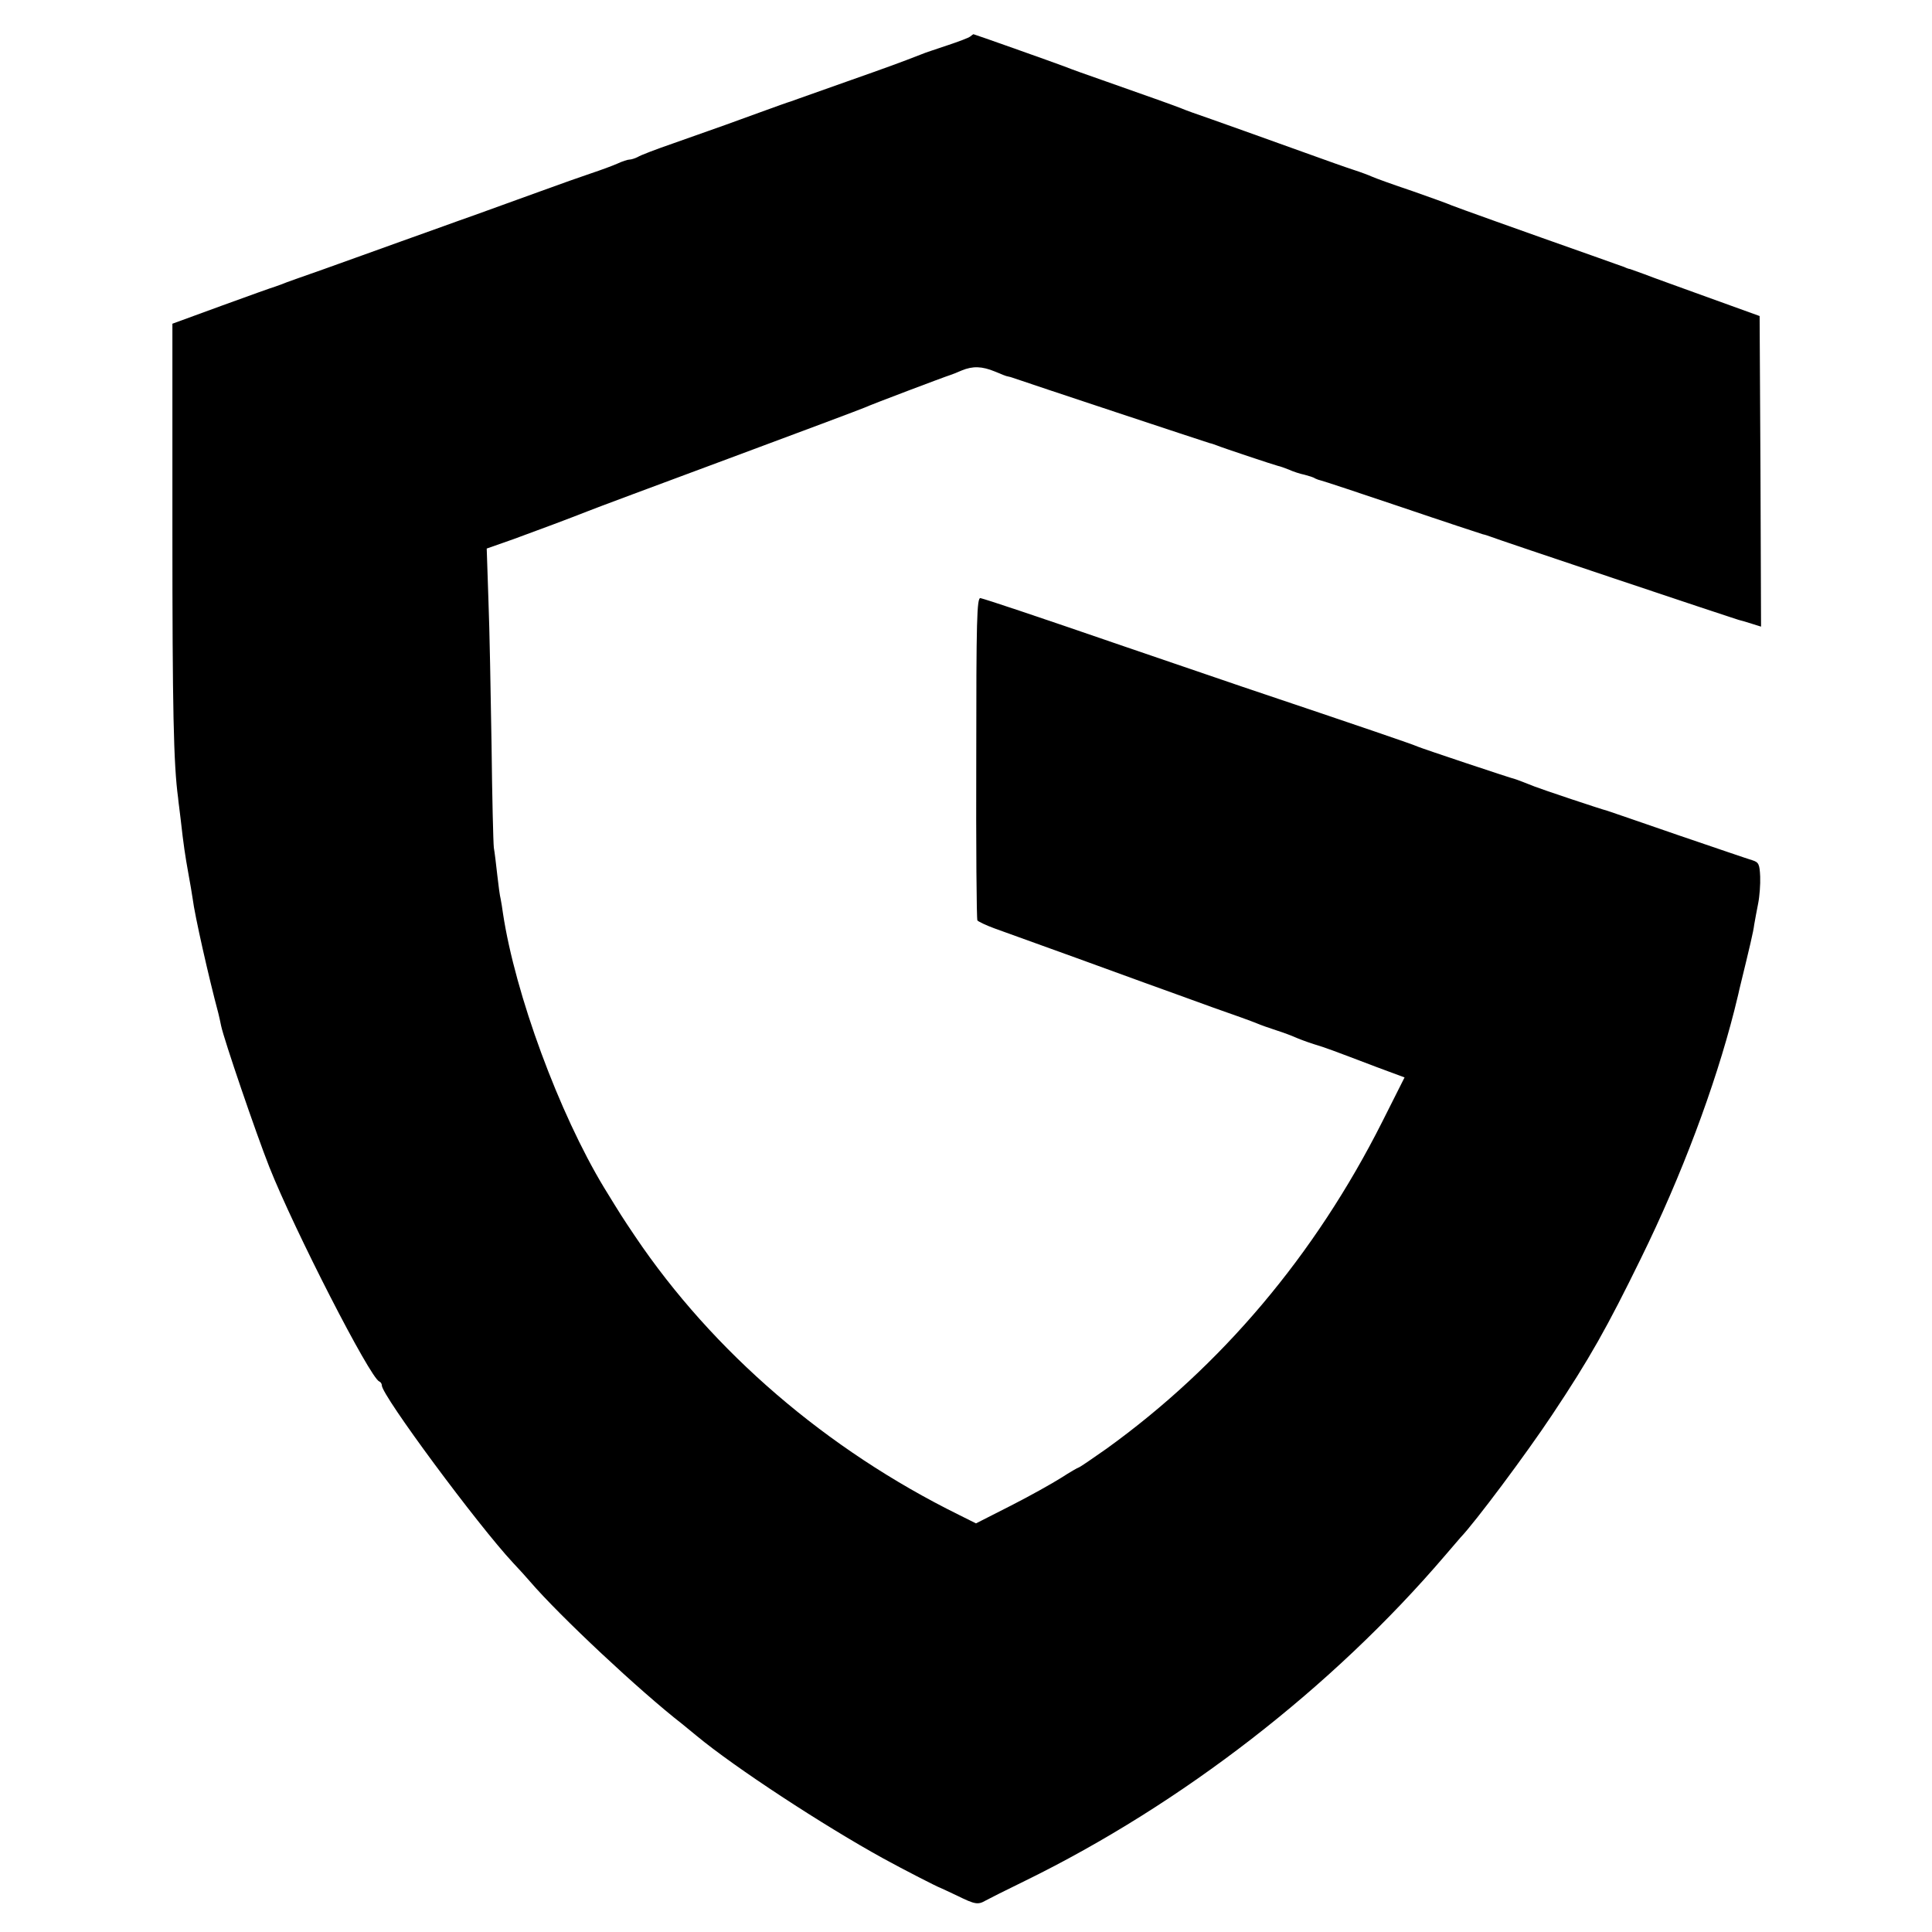 <?xml version="1.0" standalone="no"?>
<!DOCTYPE svg PUBLIC "-//W3C//DTD SVG 20010904//EN"
 "http://www.w3.org/TR/2001/REC-SVG-20010904/DTD/svg10.dtd">
<svg version="1.0" xmlns="http://www.w3.org/2000/svg"
 width="678pt" height="678pt" viewBox="0 0 678 678"
 preserveAspectRatio="xMidYMid meet">
<g transform="translate(0,678) scale(0.1,-0.1)"
fill="#000000" stroke="none">
<path d="M3405 6652 c-6 -5 -41 -18 -80 -31 -38 -13 -79 -26 -90 -31 -77 -30
-118 -45 -260 -95 -88 -31 -167 -59 -175 -62 -8 -3 -19 -7 -25 -9 -5 -1 -55
-19 -110 -39 -101 -37 -115 -42 -305 -109 -58 -20 -113 -41 -122 -47 -10 -5
-23 -9 -29 -9 -6 0 -25 -6 -42 -14 -18 -8 -59 -23 -92 -34 -33 -11 -112 -39
-175 -62 -63 -23 -169 -61 -235 -85 -66 -23 -183 -66 -260 -93 -77 -28 -198
-71 -270 -97 -71 -25 -137 -48 -145 -52 -8 -3 -19 -7 -25 -9 -5 -1 -89 -31
-185 -66 l-175 -64 0 -725 c0 -627 4 -821 20 -939 1 -14 6 -47 9 -75 10 -90
16 -129 27 -190 6 -33 13 -73 15 -88 7 -58 57 -279 90 -402 3 -11 7 -31 10
-45 10 -48 122 -376 169 -495 88 -222 354 -741 386 -753 5 -2 9 -8 9 -14 0
-35 336 -489 461 -623 21 -22 47 -51 59 -65 104 -121 386 -385 534 -500 10 -8
33 -27 50 -41 135 -112 447 -316 656 -431 71 -39 192 -101 200 -103 3 -1 30
-14 60 -28 61 -30 72 -32 98 -17 9 5 72 37 140 70 551 270 1077 678 1472 1140
25 29 50 58 55 64 51 53 231 294 322 431 132 198 193 307 312 550 142 289 259
601 327 868 6 26 14 55 18 75 38 156 49 202 52 227 3 17 9 50 14 75 5 25 8 67
7 94 -2 43 -5 50 -27 57 -14 4 -131 44 -260 88 -129 45 -242 83 -250 86 -21 5
-230 75 -255 85 -30 12 -59 23 -65 25 -21 5 -329 108 -345 115 -17 8 -187 66
-615 210 -47 16 -231 79 -410 140 -337 116 -485 165 -509 171 -13 3 -15 -76
-15 -559 -1 -310 1 -568 4 -572 3 -4 30 -17 60 -28 151 -54 437 -158 530 -192
58 -21 164 -59 235 -85 72 -25 141 -50 155 -56 14 -6 45 -17 70 -25 25 -8 54
-19 65 -24 11 -5 40 -16 65 -24 46 -14 56 -18 222 -81 l97 -36 -79 -157 c-235
-466 -563 -855 -967 -1146 -51 -36 -95 -66 -98 -66 -2 0 -30 -16 -61 -36 -30
-19 -110 -64 -177 -98 l-122 -62 -60 30 c-464 229 -863 572 -1136 977 -47 70
-47 70 -109 171 -158 261 -312 679 -355 963 -2 17 -6 39 -8 50 -3 11 -8 49
-12 85 -4 36 -9 79 -12 95 -2 17 -6 179 -8 360 -3 182 -7 411 -11 510 l-6 180
94 33 c93 34 192 71 258 97 19 8 242 91 495 185 253 94 469 175 480 180 21 10
283 109 300 114 6 2 24 9 40 16 39 16 71 15 117 -4 21 -9 41 -17 45 -17 5 -1
13 -3 18 -5 48 -17 682 -227 690 -229 6 -1 17 -5 25 -8 16 -7 199 -68 215 -72
6 -1 23 -7 38 -13 15 -7 40 -15 55 -18 15 -4 32 -9 37 -13 6 -3 15 -6 20 -7 6
-1 133 -43 284 -94 150 -51 278 -93 285 -95 6 -1 18 -5 26 -8 18 -8 849 -286
870 -292 8 -2 30 -8 48 -14 l32 -10 -2 545 -3 545 -180 65 c-99 36 -200 72
-225 82 -25 9 -47 17 -50 18 -3 0 -12 3 -20 7 -8 3 -49 17 -90 32 -289 102
-498 177 -515 184 -11 5 -74 28 -140 51 -66 22 -129 45 -140 50 -11 5 -40 16
-65 24 -25 8 -101 35 -170 60 -214 77 -243 87 -330 118 -47 16 -94 33 -105 38
-20 8 -106 39 -280 100 -49 17 -108 38 -130 47 -40 15 -316 113 -319 113 -1 0
-6 -4 -11 -8z"/>
</g>
</svg>
